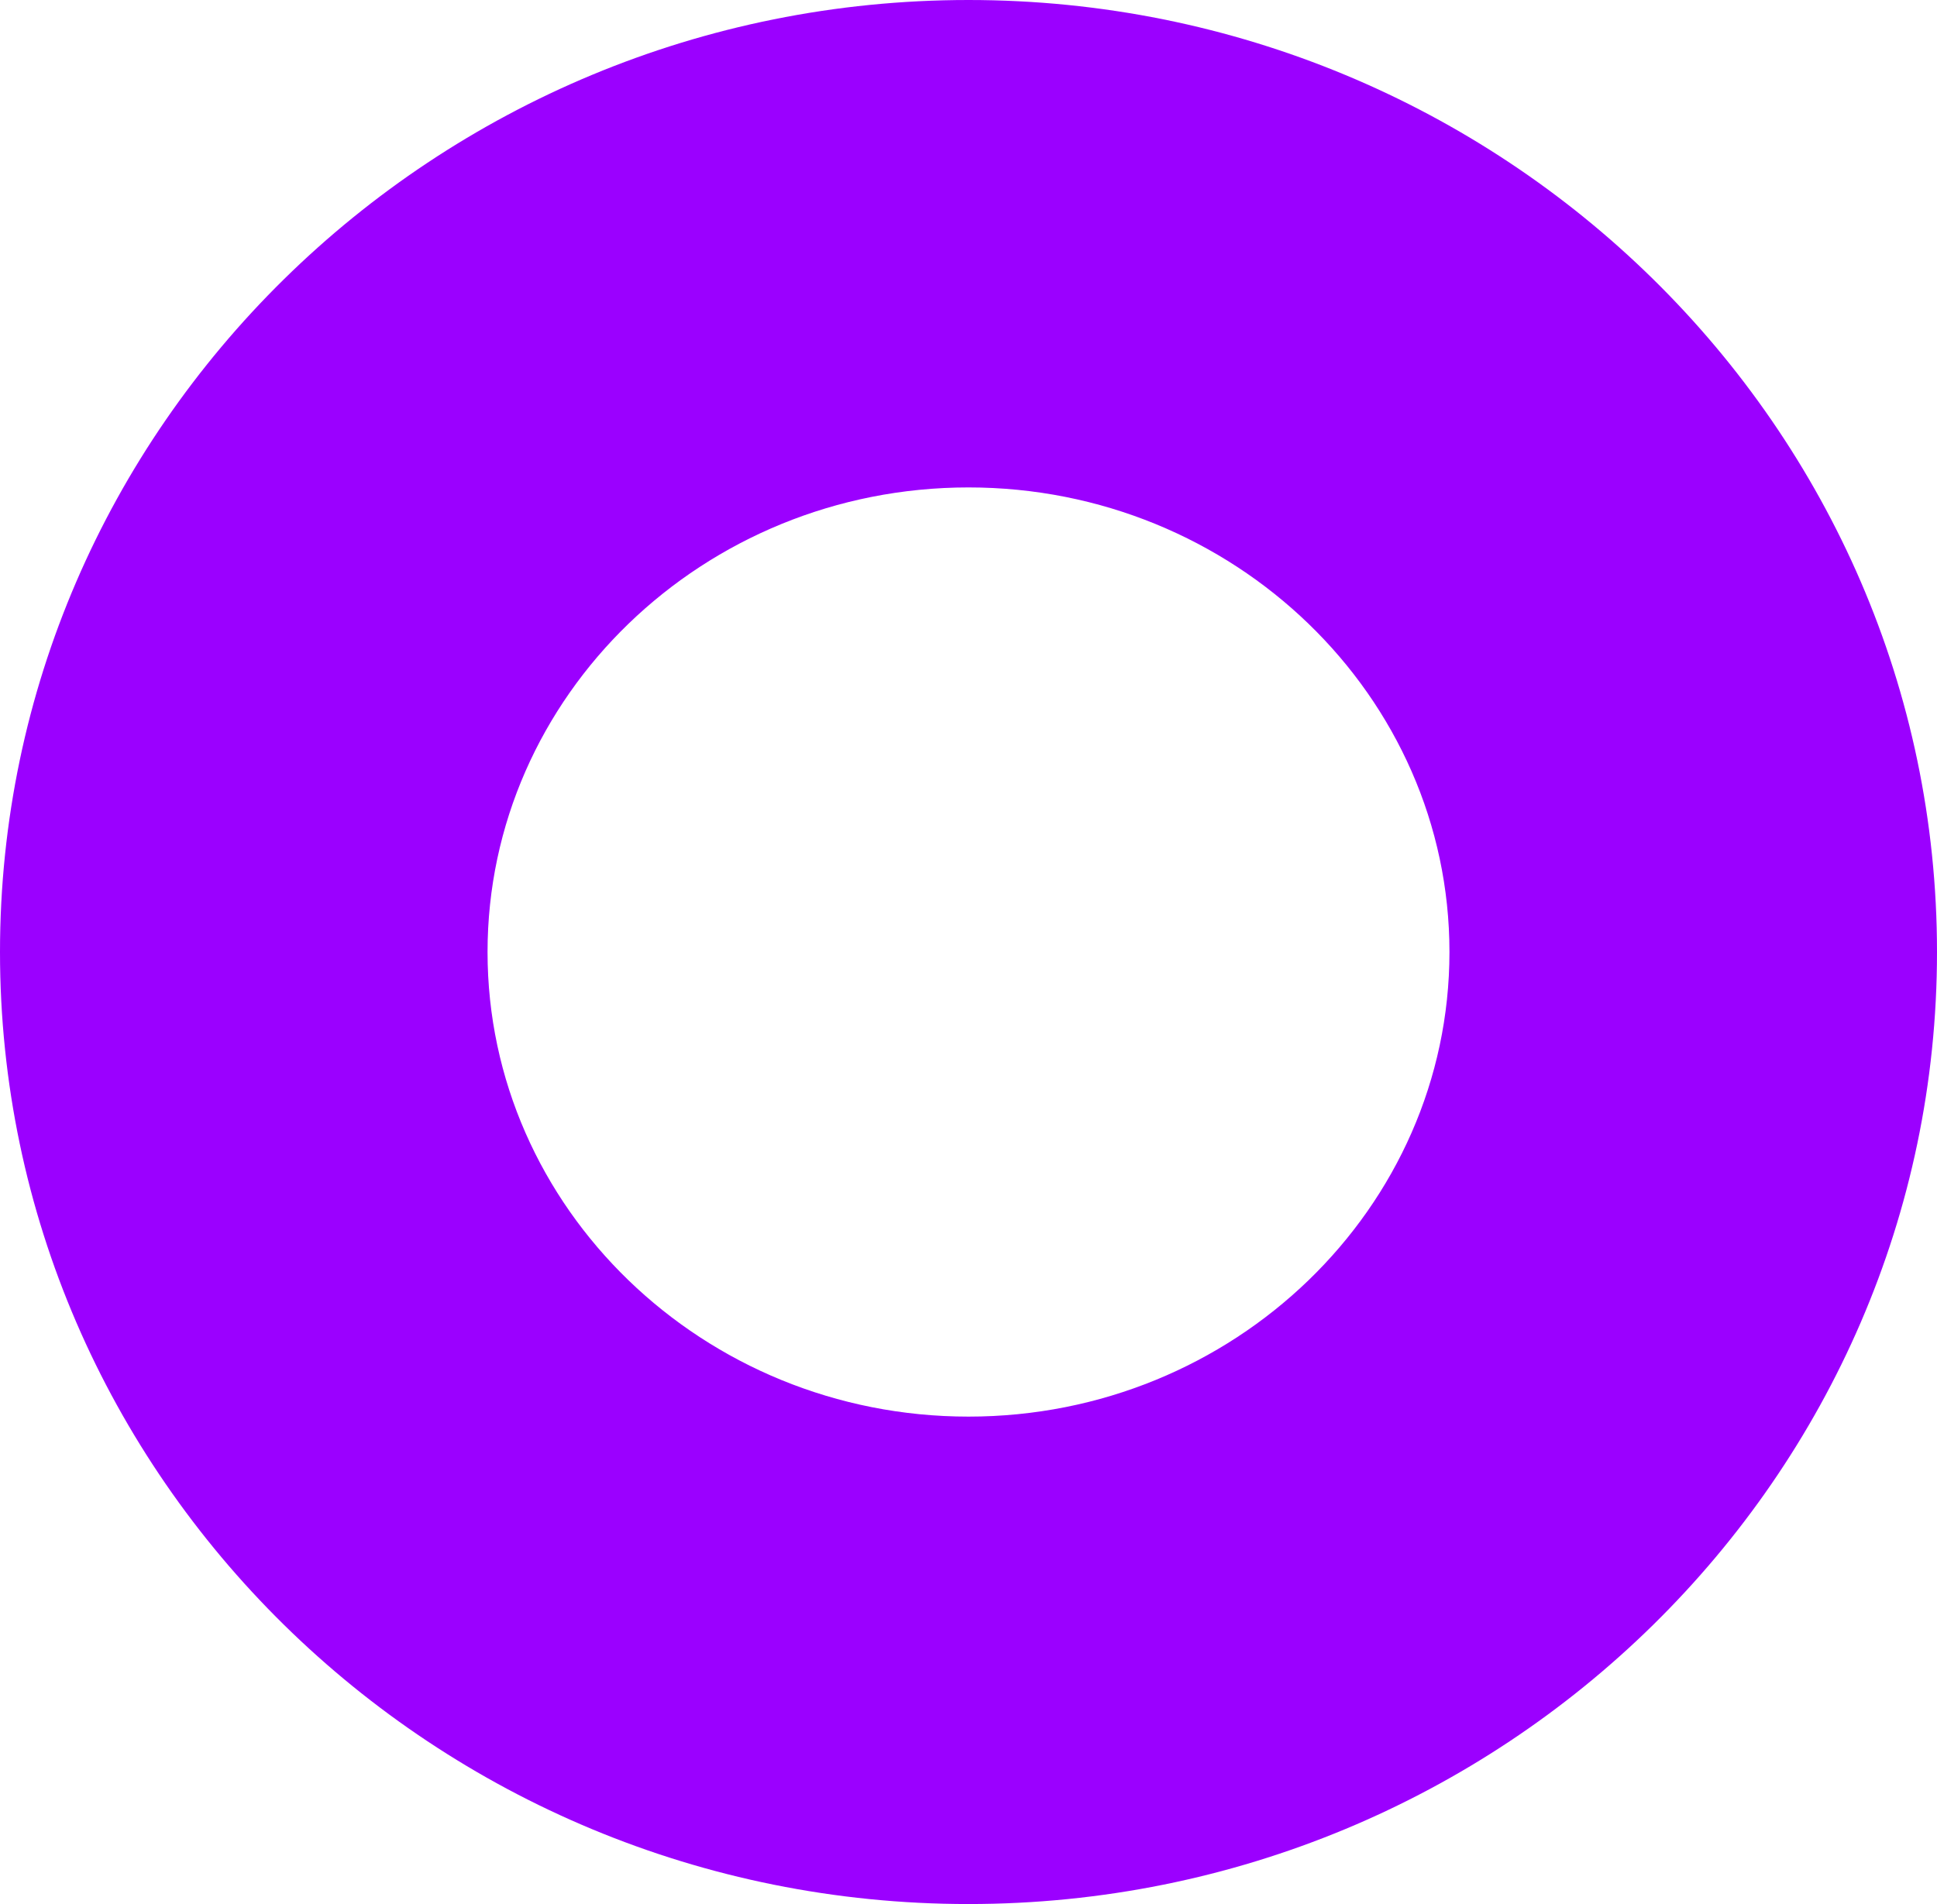 <?xml version="1.0" encoding="UTF-8"?>
<svg id="Ebene_1" xmlns="http://www.w3.org/2000/svg" version="1.1" viewBox="0 0 441 433.6">
  <!-- Generator: Adobe Illustrator 29.4.0, SVG Export Plug-In . SVG Version: 2.1.0 Build 152)  -->
  <defs>
    <style>
      .st0 {
        fill: #9b00ff;
      }
    </style>
  </defs>
  <path class="st0" d="M220.5,433.6C98.9,433.6,0,336.3,0,216.8S98.9,0,220.5,0s220.5,97.2,220.5,216.8-98.9,216.8-220.5,216.8ZM220.5,111c-60.4,0-109.5,47.5-109.5,105.8s49.1,105.8,109.5,105.8,109.5-47.5,109.5-105.8-49.1-105.8-109.5-105.8h0Z"/>
</svg>